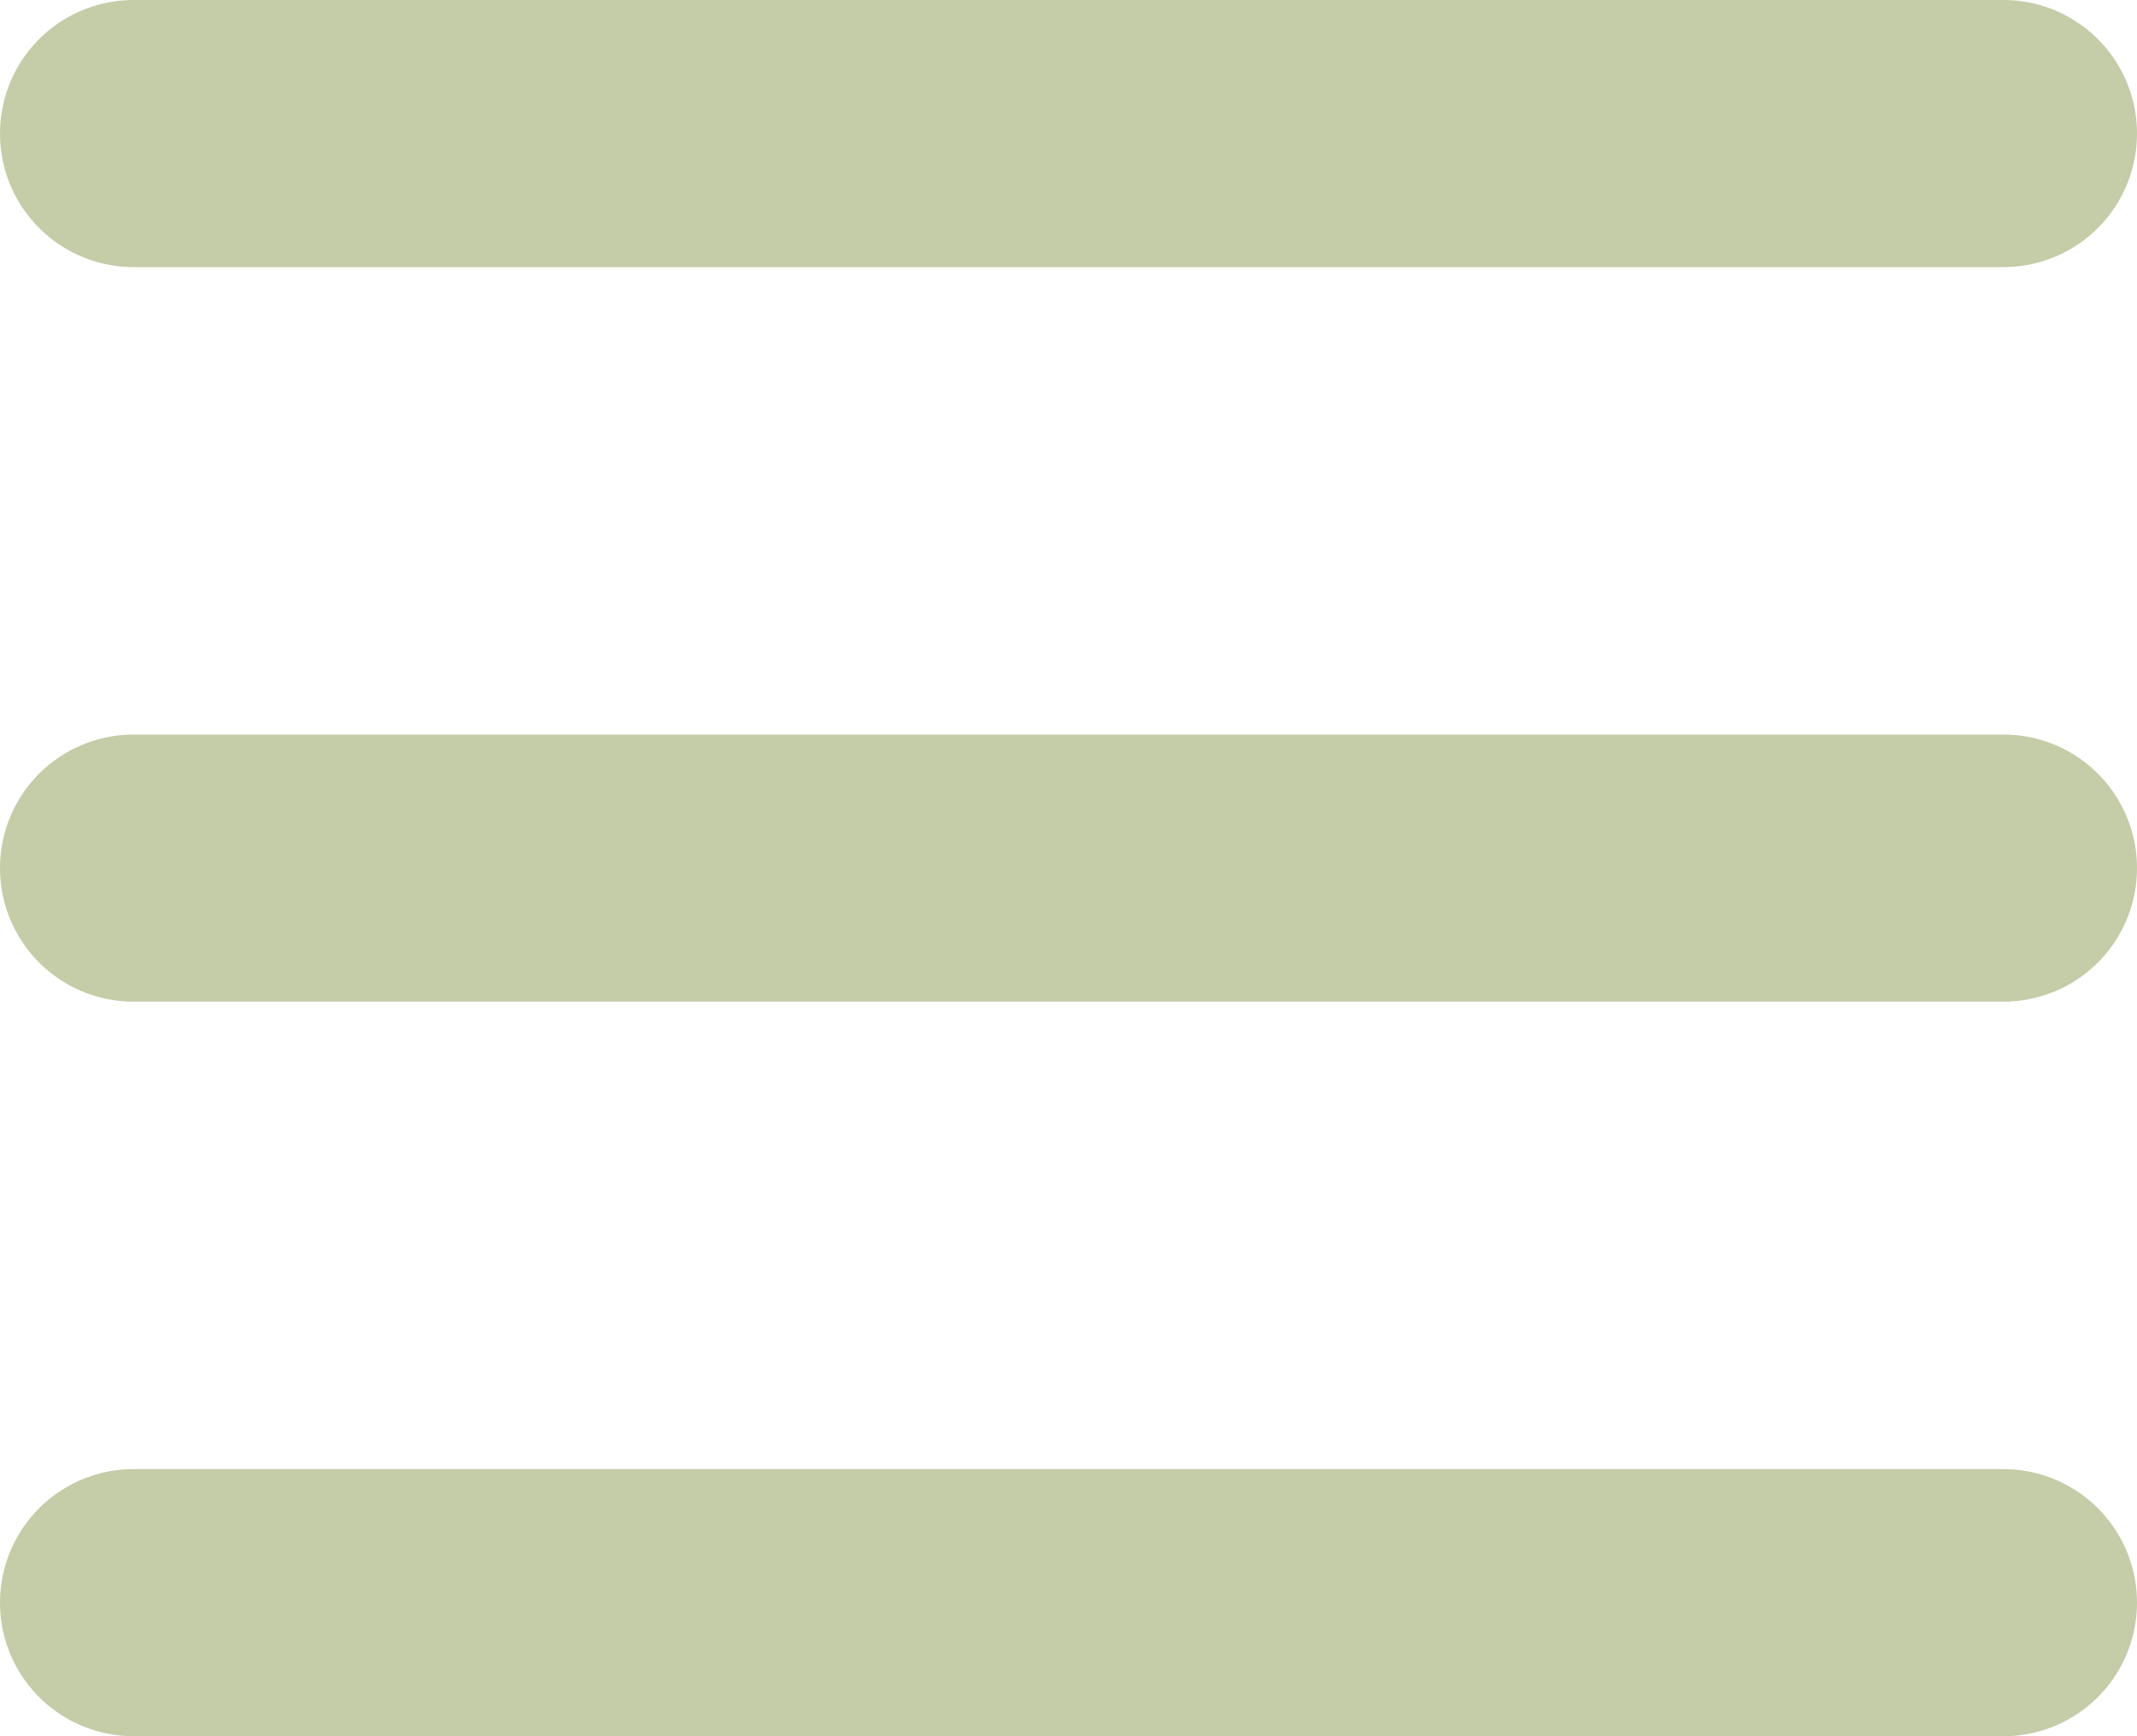 <svg width="32" height="26" viewBox="0 0 32 26" fill="none" xmlns="http://www.w3.org/2000/svg">
<line x1="2" y1="2" x2="30" y2="2" stroke="#C4CCA8" stroke-width="4" stroke-linecap="round"/>
<line x1="2" y1="13" x2="30" y2="13" stroke="#C4CCA8" stroke-width="4" stroke-linecap="round"/>
<line x1="2" y1="24" x2="30" y2="24" stroke="#C4CCA8" stroke-width="4" stroke-linecap="round"/>
</svg>
